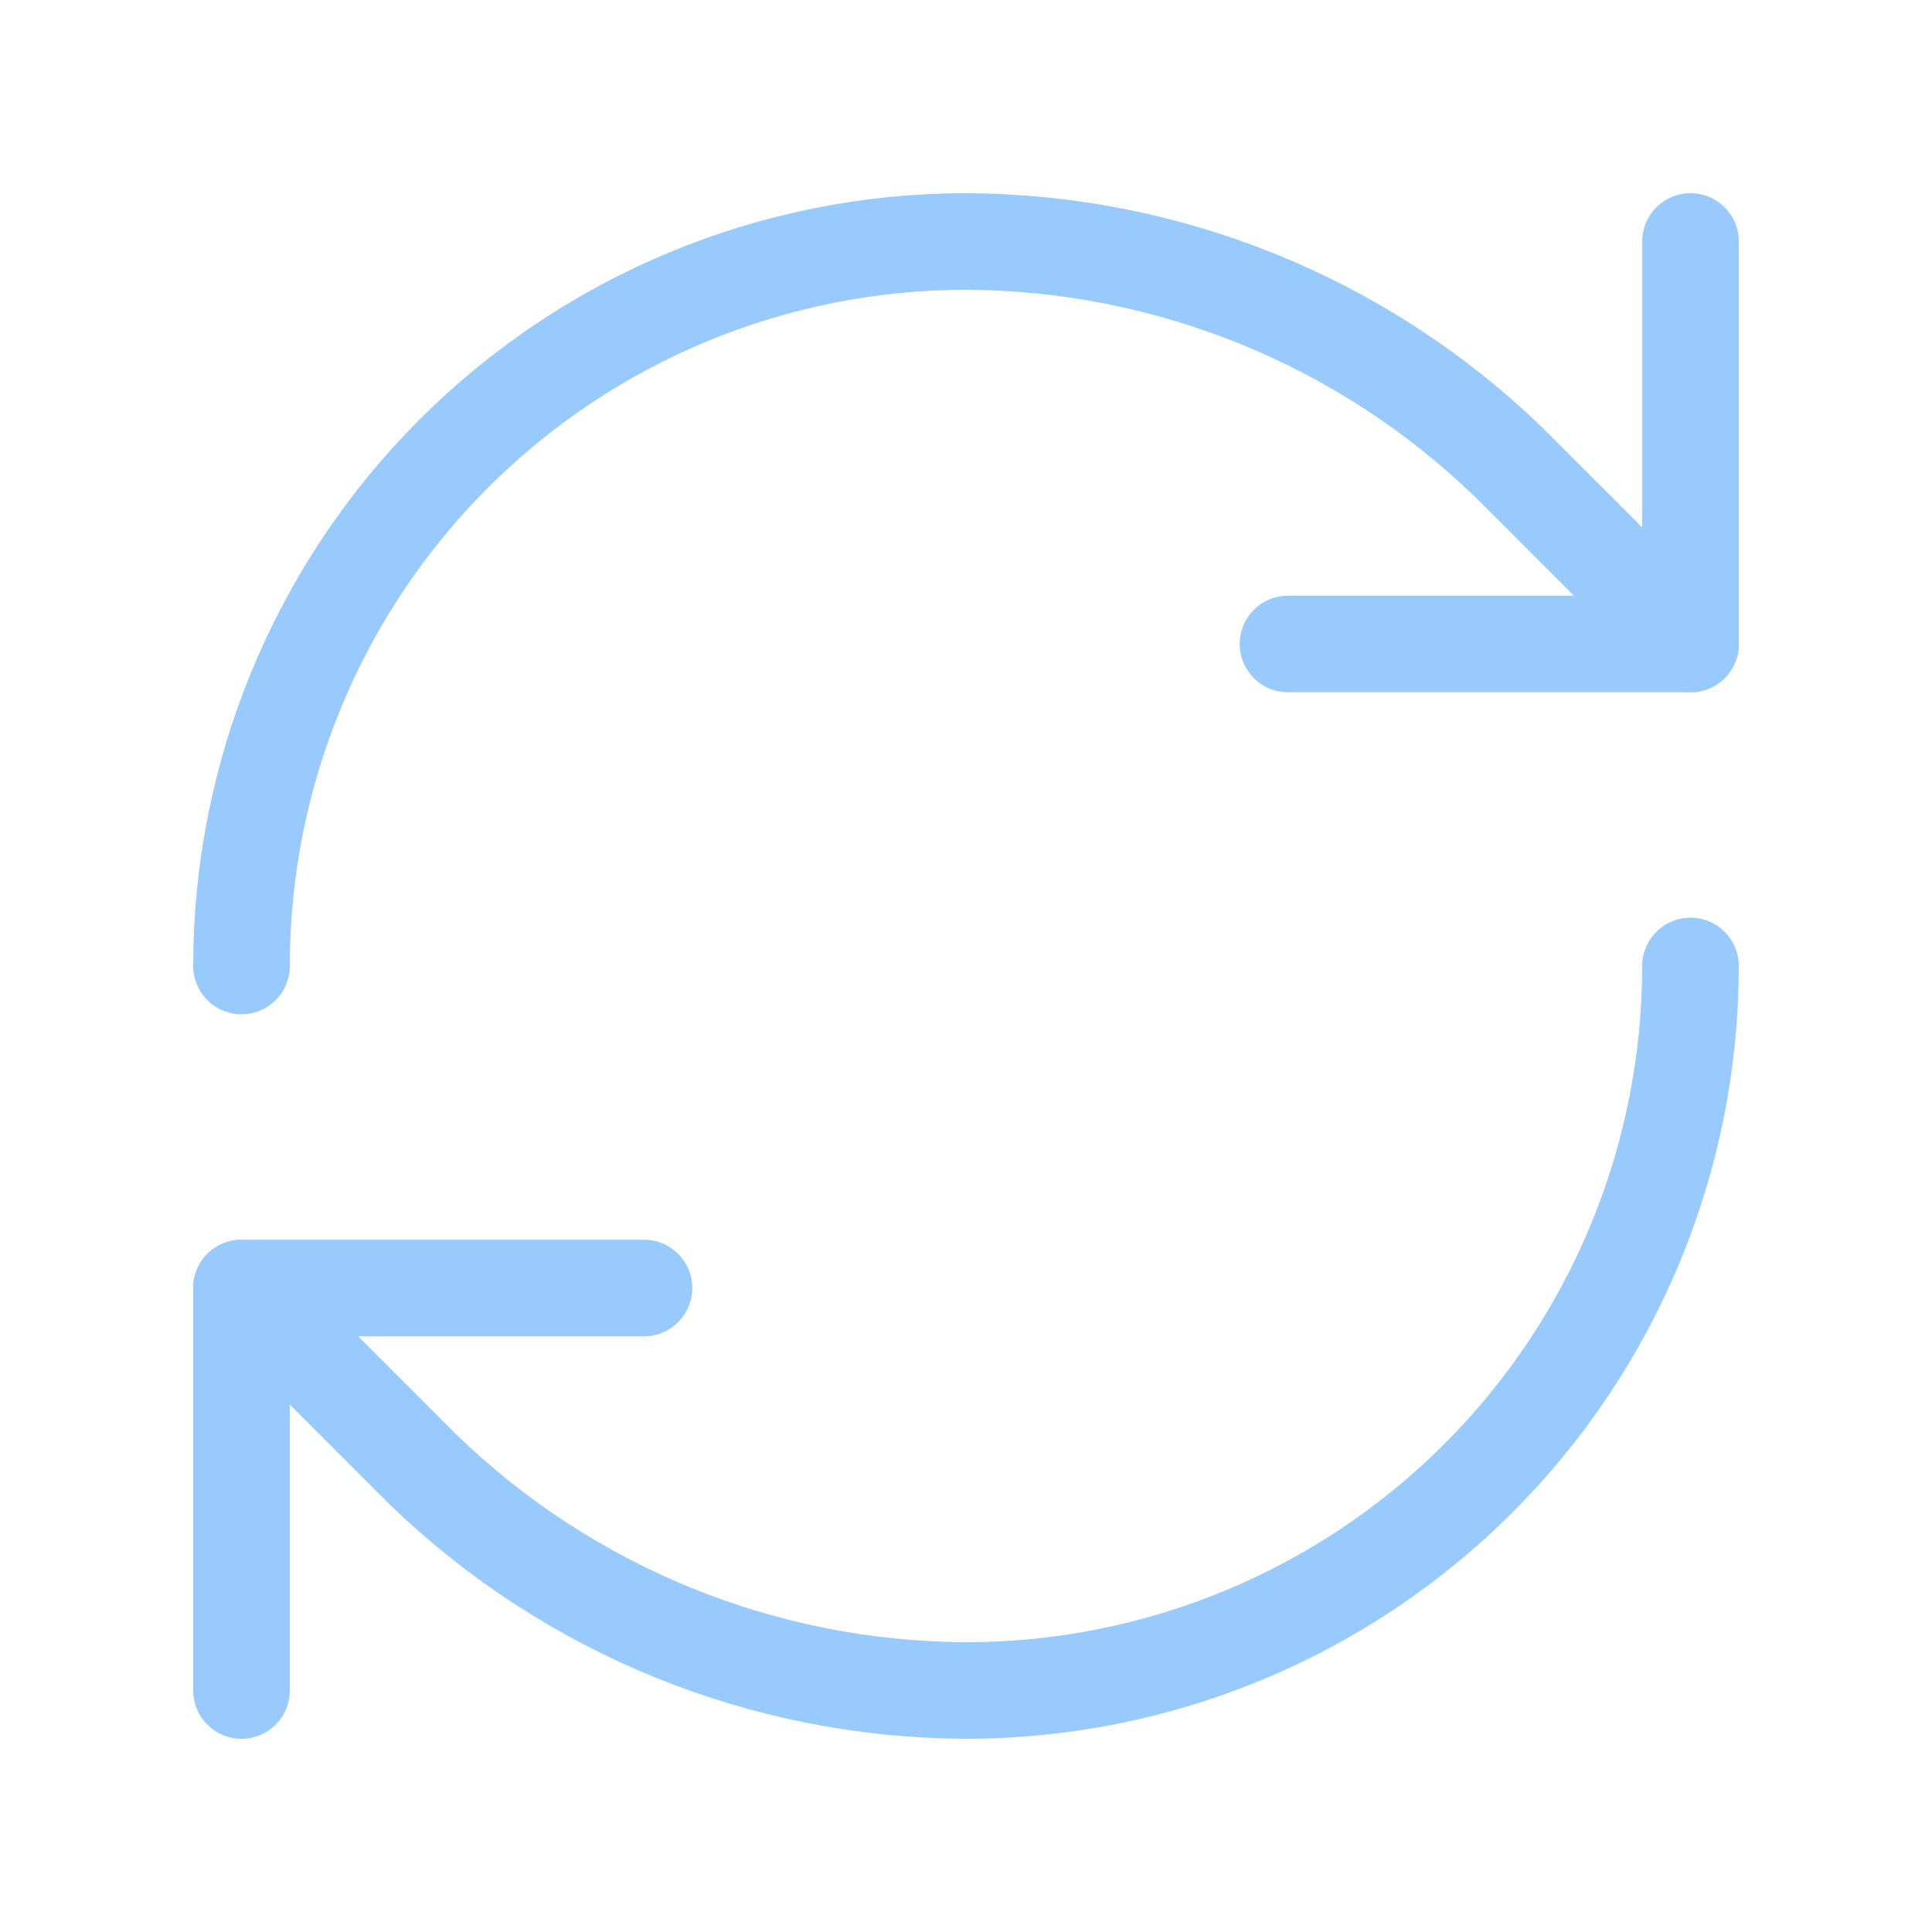 <svg width="40" height="40" viewBox="0 0 40 40" fill="none" xmlns="http://www.w3.org/2000/svg">
<path d="M5 20C5 16.022 6.58 12.206 9.393 9.393C12.206 6.58 16.022 5 20 5C24.193 5.016 28.218 6.652 31.233 9.567L35 13.333" stroke="#98CAFE" stroke-width="2" stroke-linecap="round" stroke-linejoin="round"/>
<path d="M35 5V13.333H26.667M35 20C35 23.978 33.42 27.794 30.607 30.607C27.794 33.42 23.978 35 20 35C15.807 34.984 11.782 33.348 8.767 30.433L5 26.667" stroke="#98CAFE" stroke-width="2" stroke-linecap="round" stroke-linejoin="round"/>
<path d="M13.333 26.667H5V35" stroke="#98CAFE" stroke-width="2" stroke-linecap="round" stroke-linejoin="round"/>
</svg>
